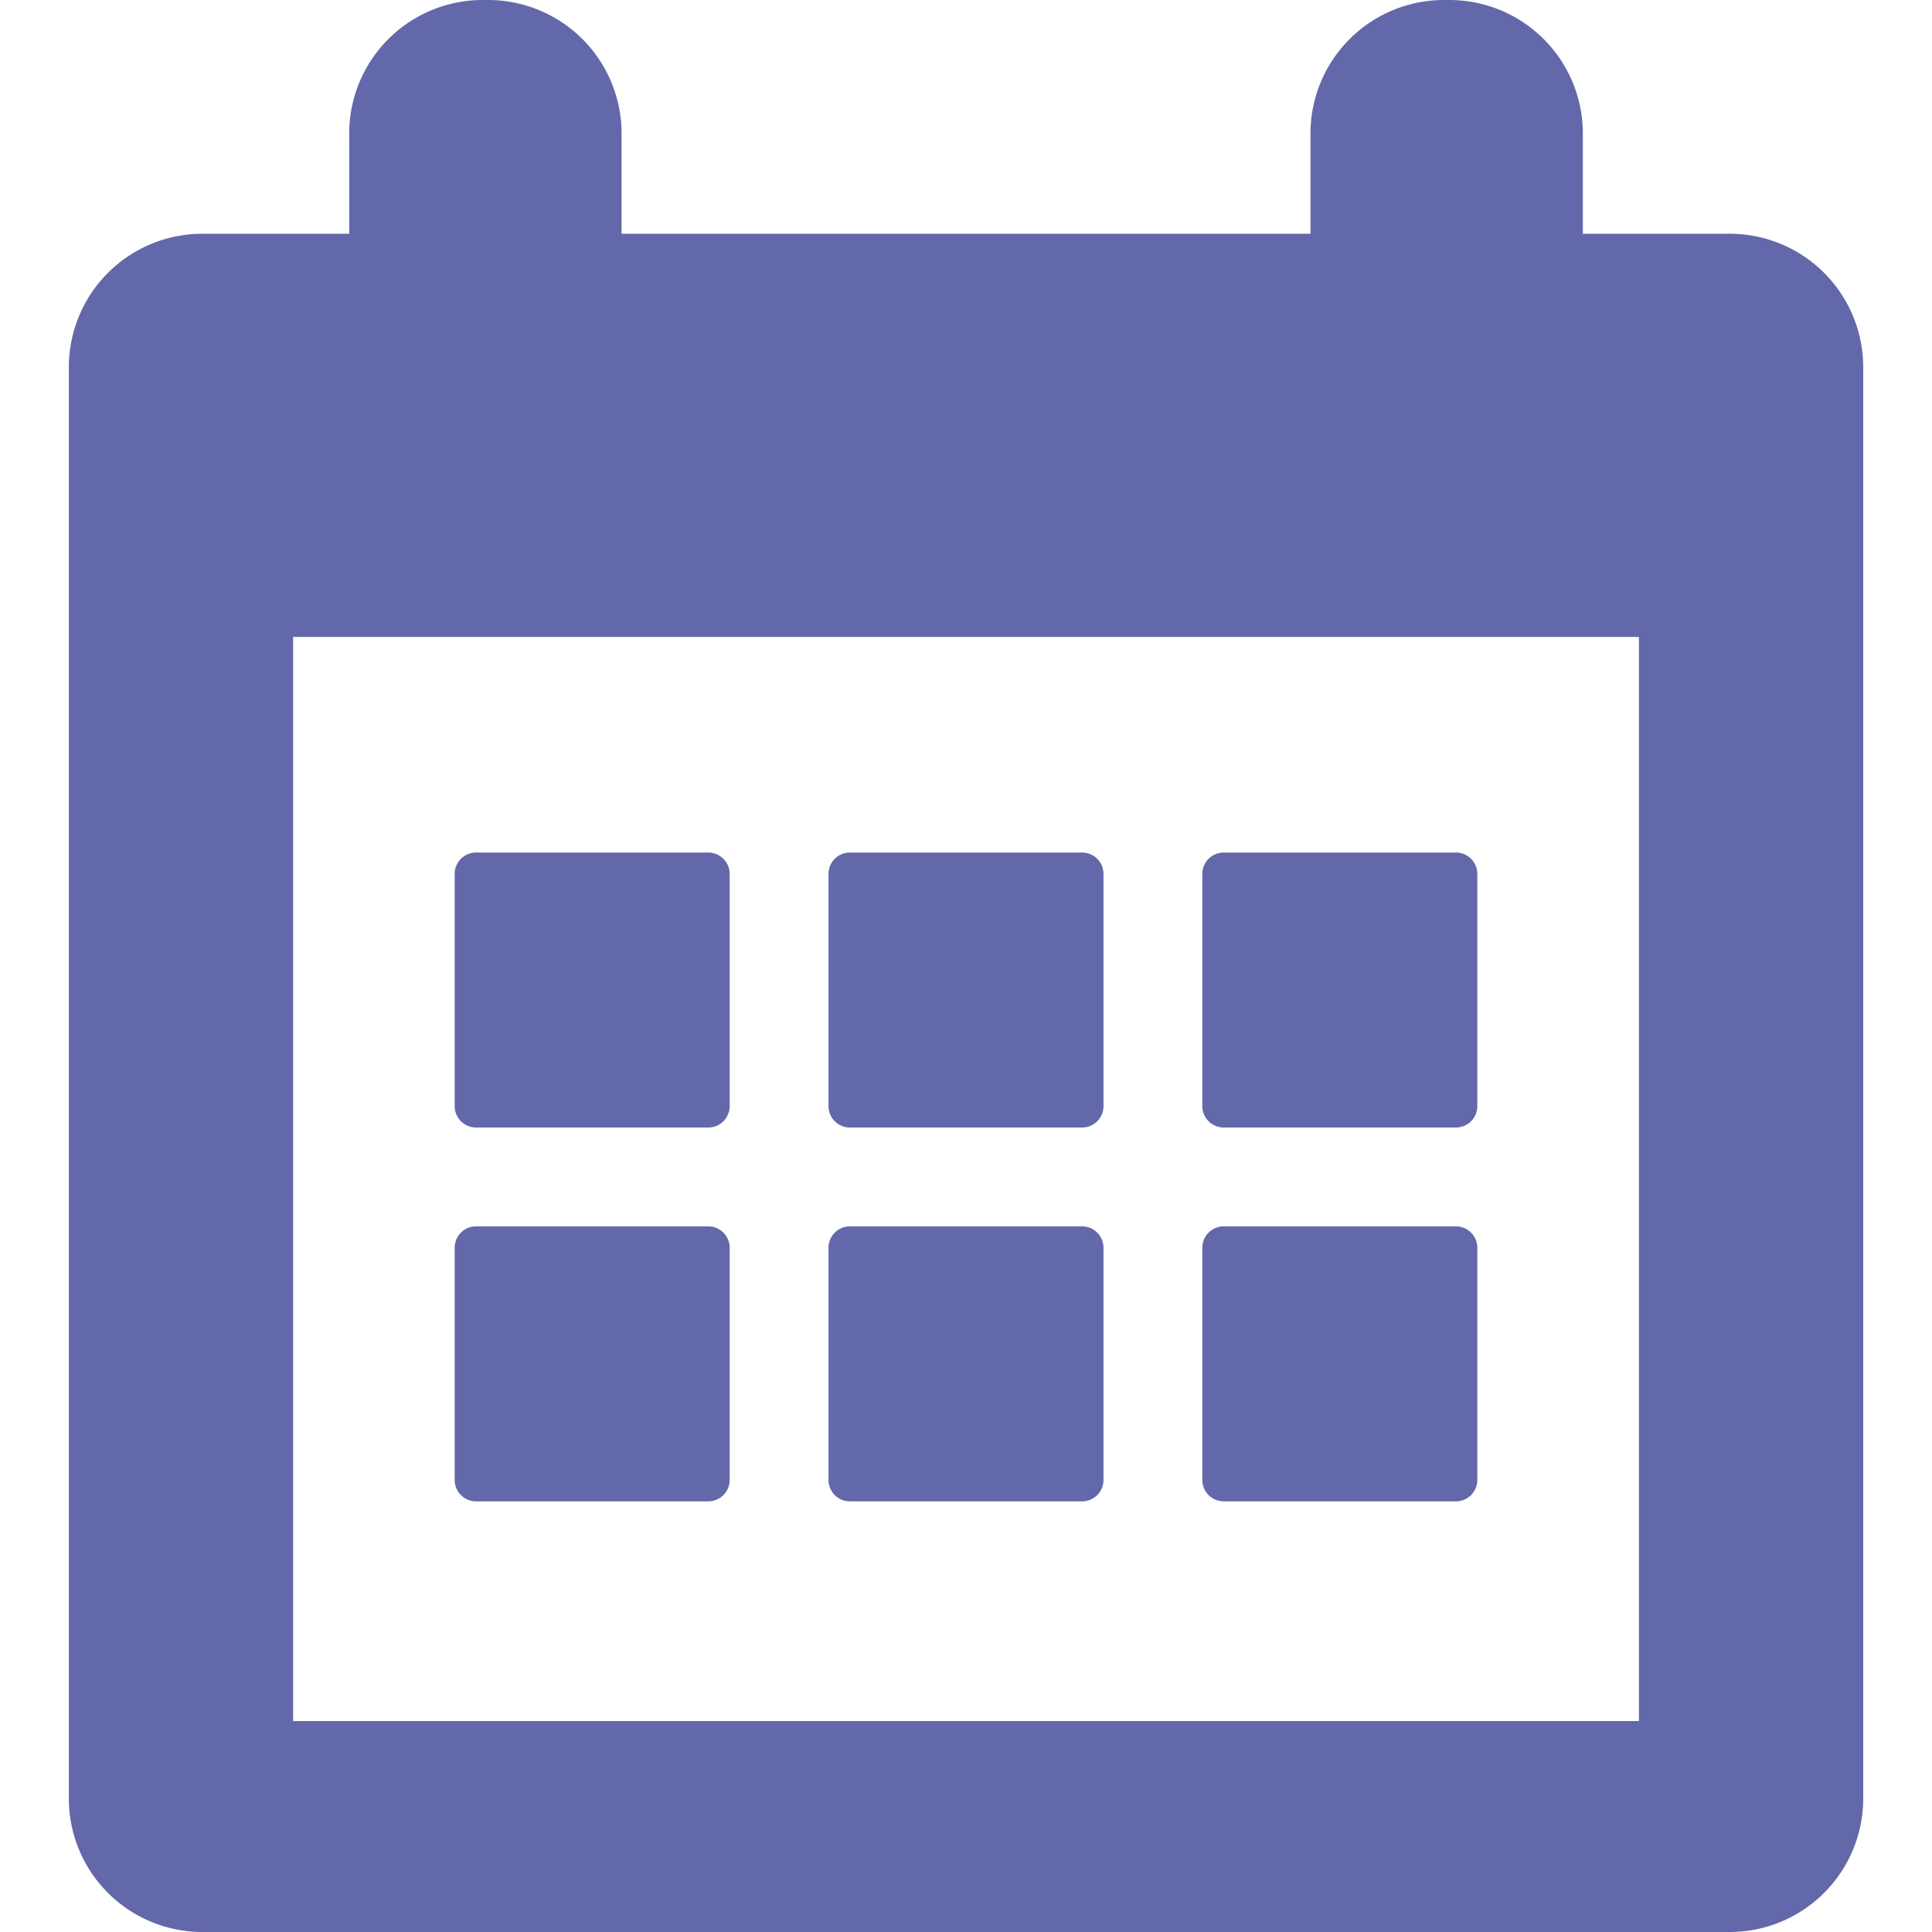 <svg id="Capa_1" data-name="Capa 1" xmlns="http://www.w3.org/2000/svg" viewBox="0 0 361.77 361.77"><defs><style>.cls-1{fill:#6368aa;}</style></defs><title>calendar</title><path class="cls-1" d="M323.89,43.77h-27.5V25a25,25,0,0,0-25-25h-1a25,25,0,0,0-25,25V43.77h-129V25a25,25,0,0,0-25-25h-1a25,25,0,0,0-25,25V43.77H37.89a25,25,0,0,0-25,25v268a25,25,0,0,0,25,25h286a25,25,0,0,0,25-25v-268A25,25,0,0,0,323.89,43.77Zm-17,278.5h-252v-203h252Z"/><path class="cls-1" d="M89.14,211.13h43.49a4,4,0,0,0,4-4V163.64a4,4,0,0,0-4-4H89.14a4,4,0,0,0-4,4v43.49A4,4,0,0,0,89.14,211.13Z"/><path class="cls-1" d="M159.14,211.13h43.49a4,4,0,0,0,4-4V163.64a4,4,0,0,0-4-4H159.14a4,4,0,0,0-4,4v43.49A4,4,0,0,0,159.14,211.13Z"/><path class="cls-1" d="M229.14,211.13h43.49a4,4,0,0,0,4-4V163.64a4,4,0,0,0-4-4H229.14a4,4,0,0,0-4,4v43.49A4,4,0,0,0,229.14,211.13Z"/><path class="cls-1" d="M89.14,281.13h43.49a4,4,0,0,0,4-4V233.64a4,4,0,0,0-4-4H89.14a4,4,0,0,0-4,4v43.49A4,4,0,0,0,89.14,281.13Z"/><path class="cls-1" d="M159.14,281.13h43.49a4,4,0,0,0,4-4V233.64a4,4,0,0,0-4-4H159.14a4,4,0,0,0-4,4v43.49A4,4,0,0,0,159.14,281.13Z"/><path class="cls-1" d="M229.14,281.13h43.49a4,4,0,0,0,4-4V233.64a4,4,0,0,0-4-4H229.14a4,4,0,0,0-4,4v43.49A4,4,0,0,0,229.14,281.13Z"/></svg>